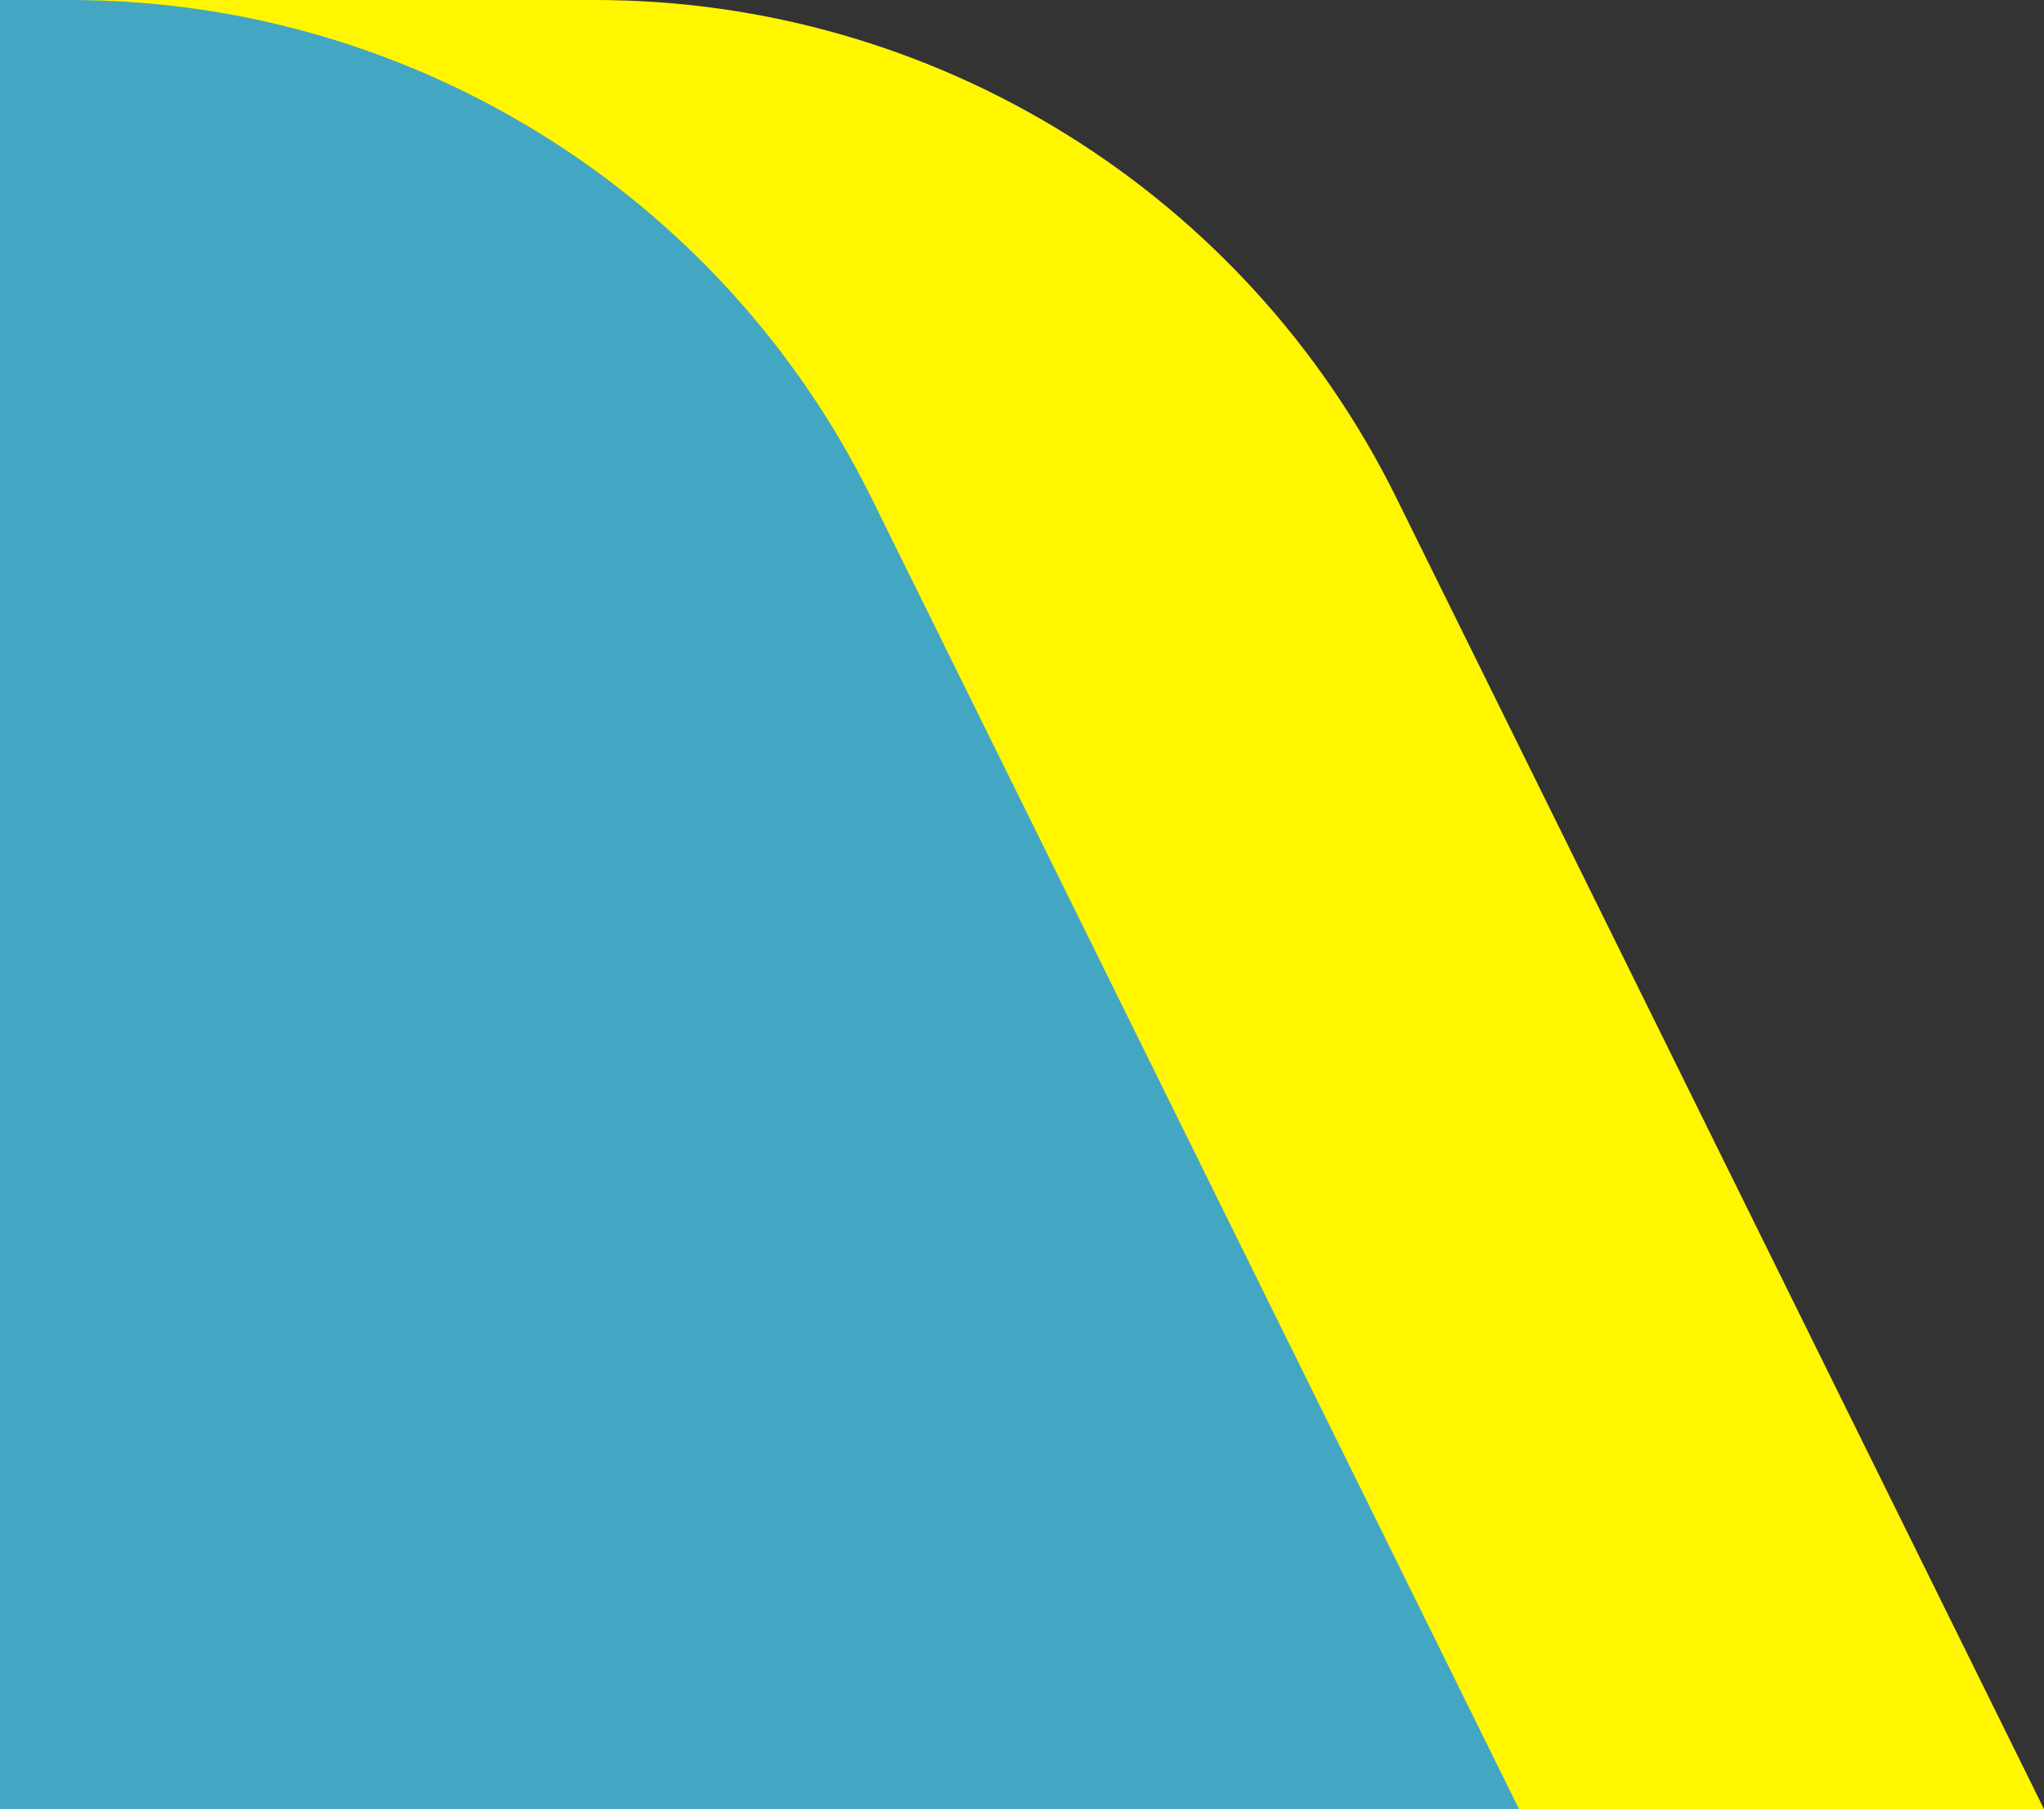 <svg width="183" height="162" viewBox="0 0 183 162" fill="none" xmlns="http://www.w3.org/2000/svg">
<rect x="0" y="0" width="183" height="162" fill="#333333" stroke="none"/>
<g clip-path="url(#clip0_17_290)">
<path d="M-15 0H53.283C83.728 0 111.533 17.28 125.014 44.578L183 162H-15V0Z" fill="#FFF600"/>
<path d="M-15 0H6.283C36.728 0 64.533 17.28 78.014 44.578L136 162H-15V0Z" fill="#43A7C3"/>
</g>
<defs>
<clipPath id="clip0_17_290">
<rect width="183" height="162" fill="white"/>
</clipPath>
</defs>
</svg>

